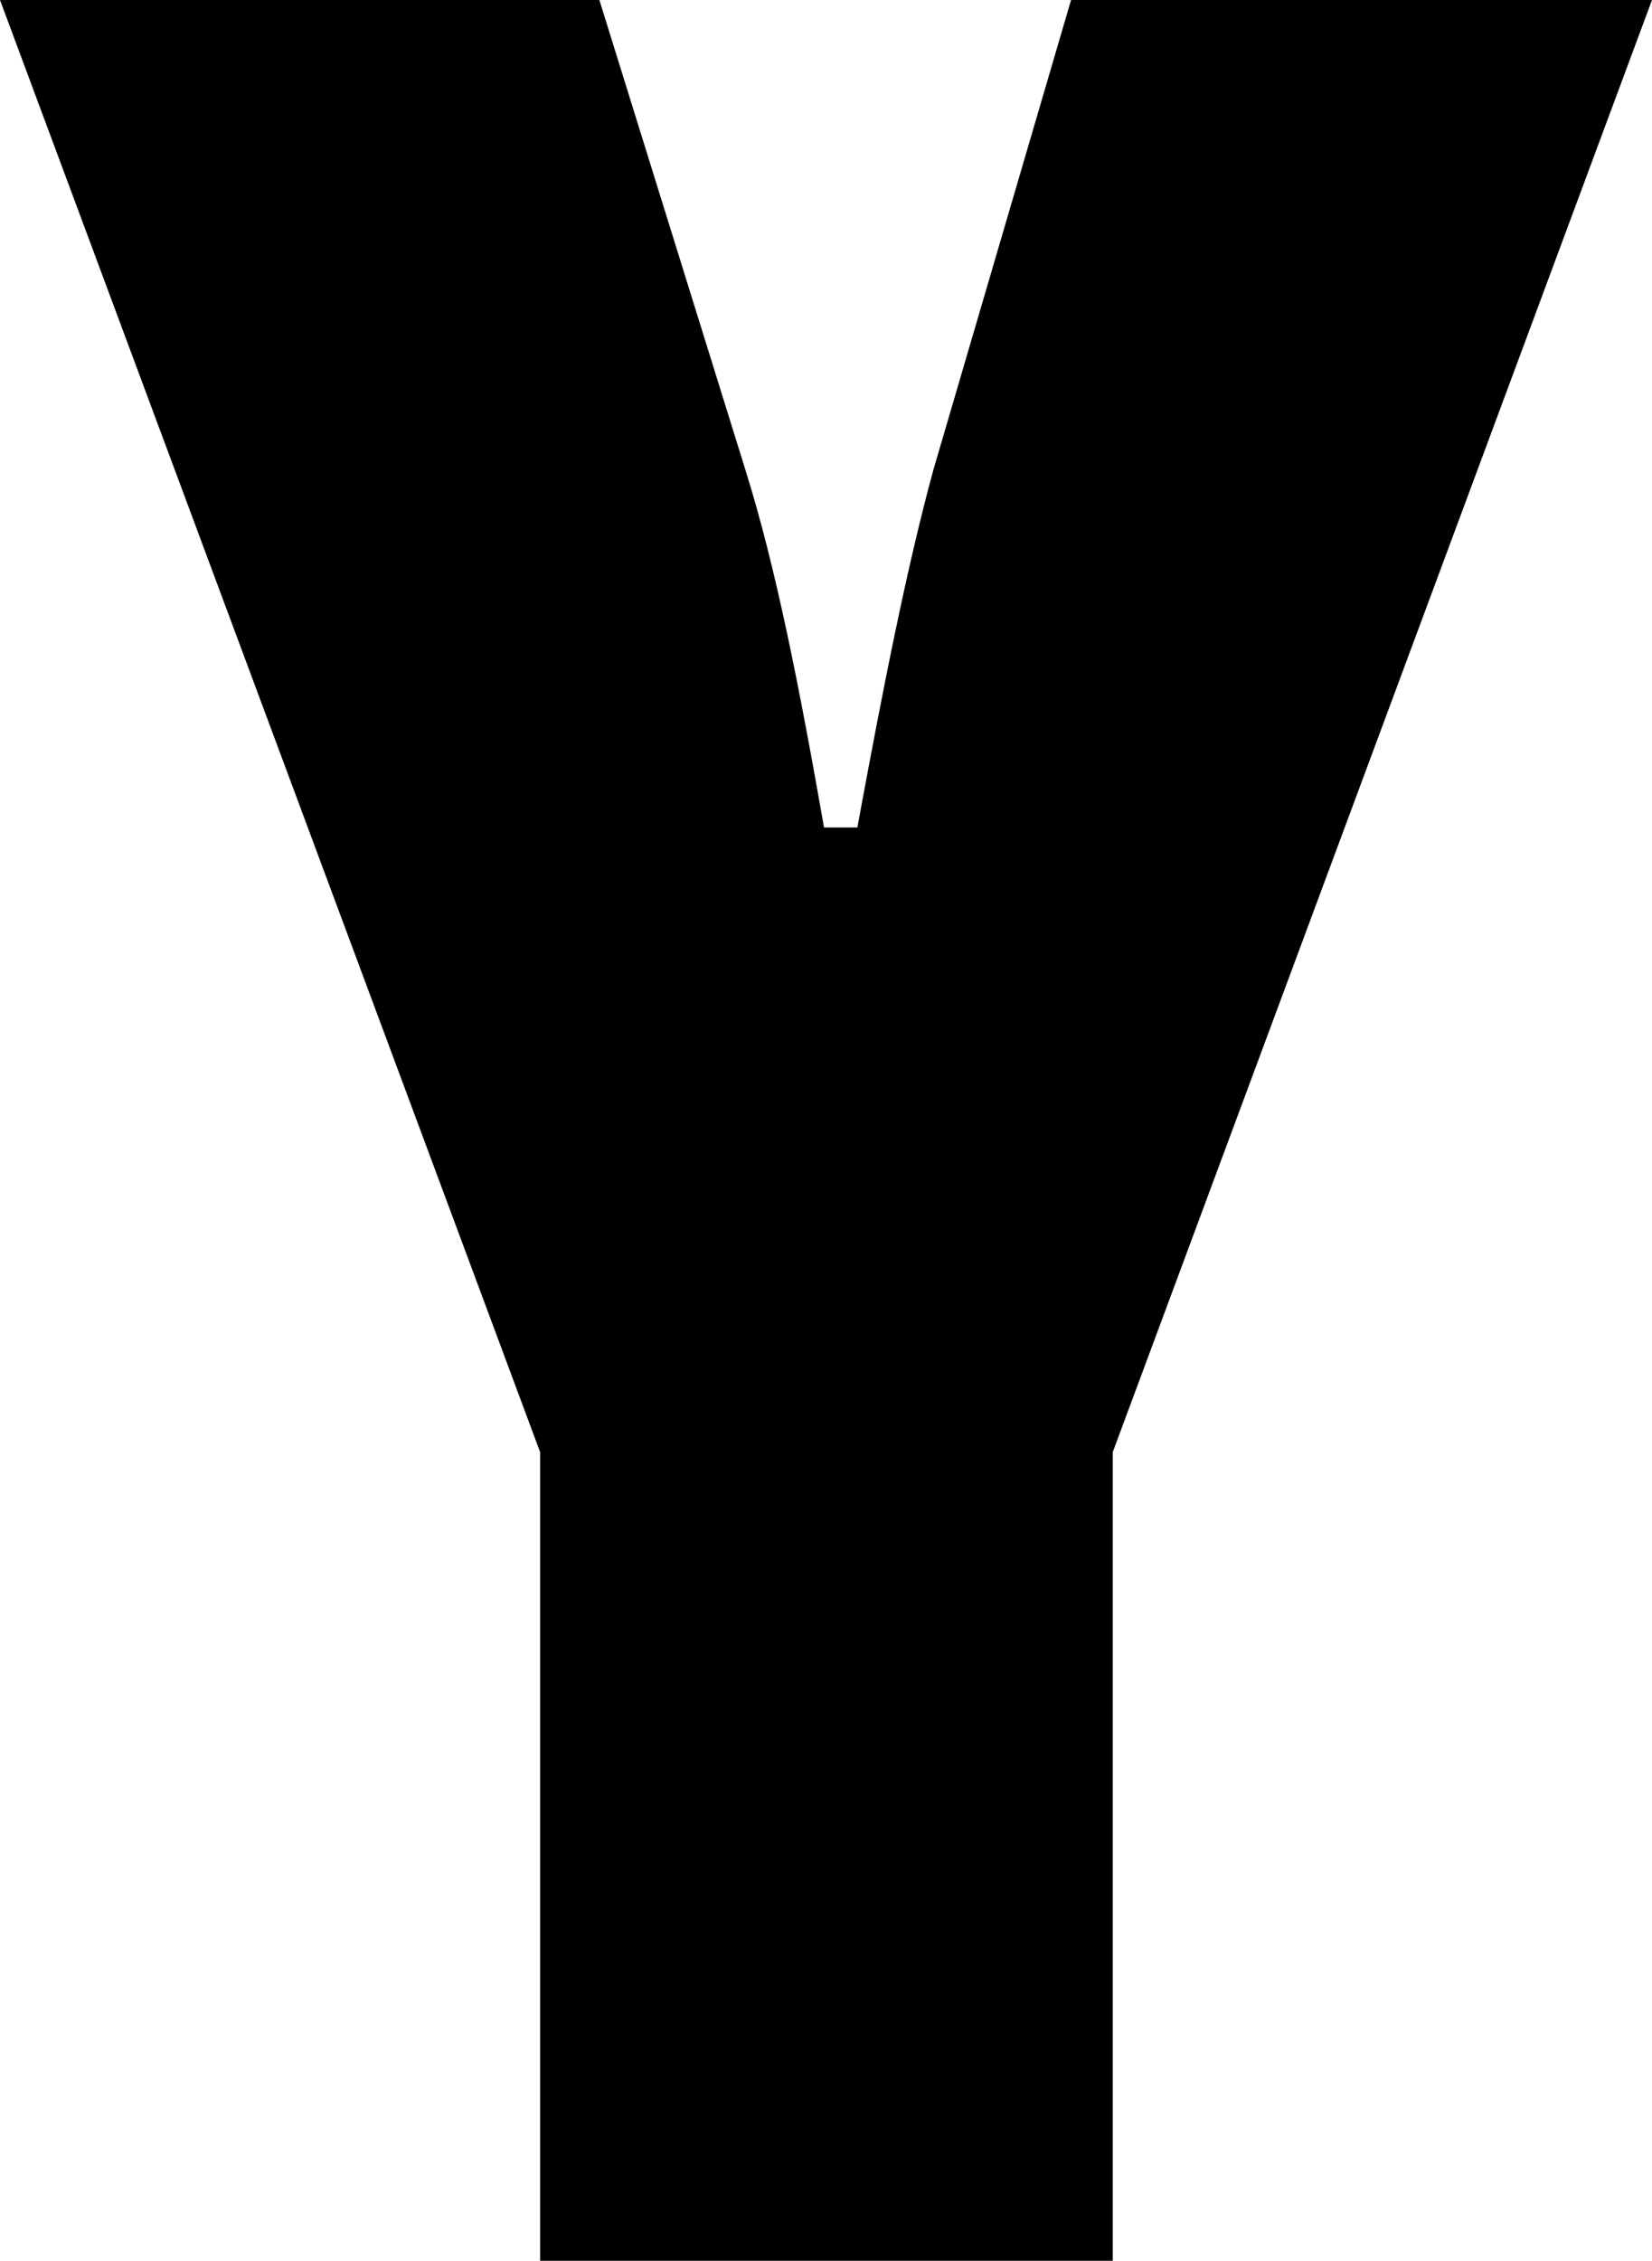 <?xml version="1.0" encoding="utf-8"?>
<!-- Generator: Adobe Illustrator 21.1.0, SVG Export Plug-In . SVG Version: 6.00 Build 0)  -->
<svg version="1.1" id="Layer_1" xmlns="http://www.w3.org/2000/svg" xmlns:xlink="http://www.w3.org/1999/xlink" x="0px" y="0px"
	 width="376.5px" height="515px" viewBox="0 0 376.5 515" style="enable-background:new 0 0 376.5 515;" xml:space="preserve">
<path d="M376.5,0L253.6,330.8V515H123.1V330.8L0,0h136.6l33.3,107.1c7,22.3,12.4,50.1,17.9,81.4h7.6c5.8-31.6,11.3-59.4,17.3-81.4
	L244.1,0H376.5z"/>
</svg>
